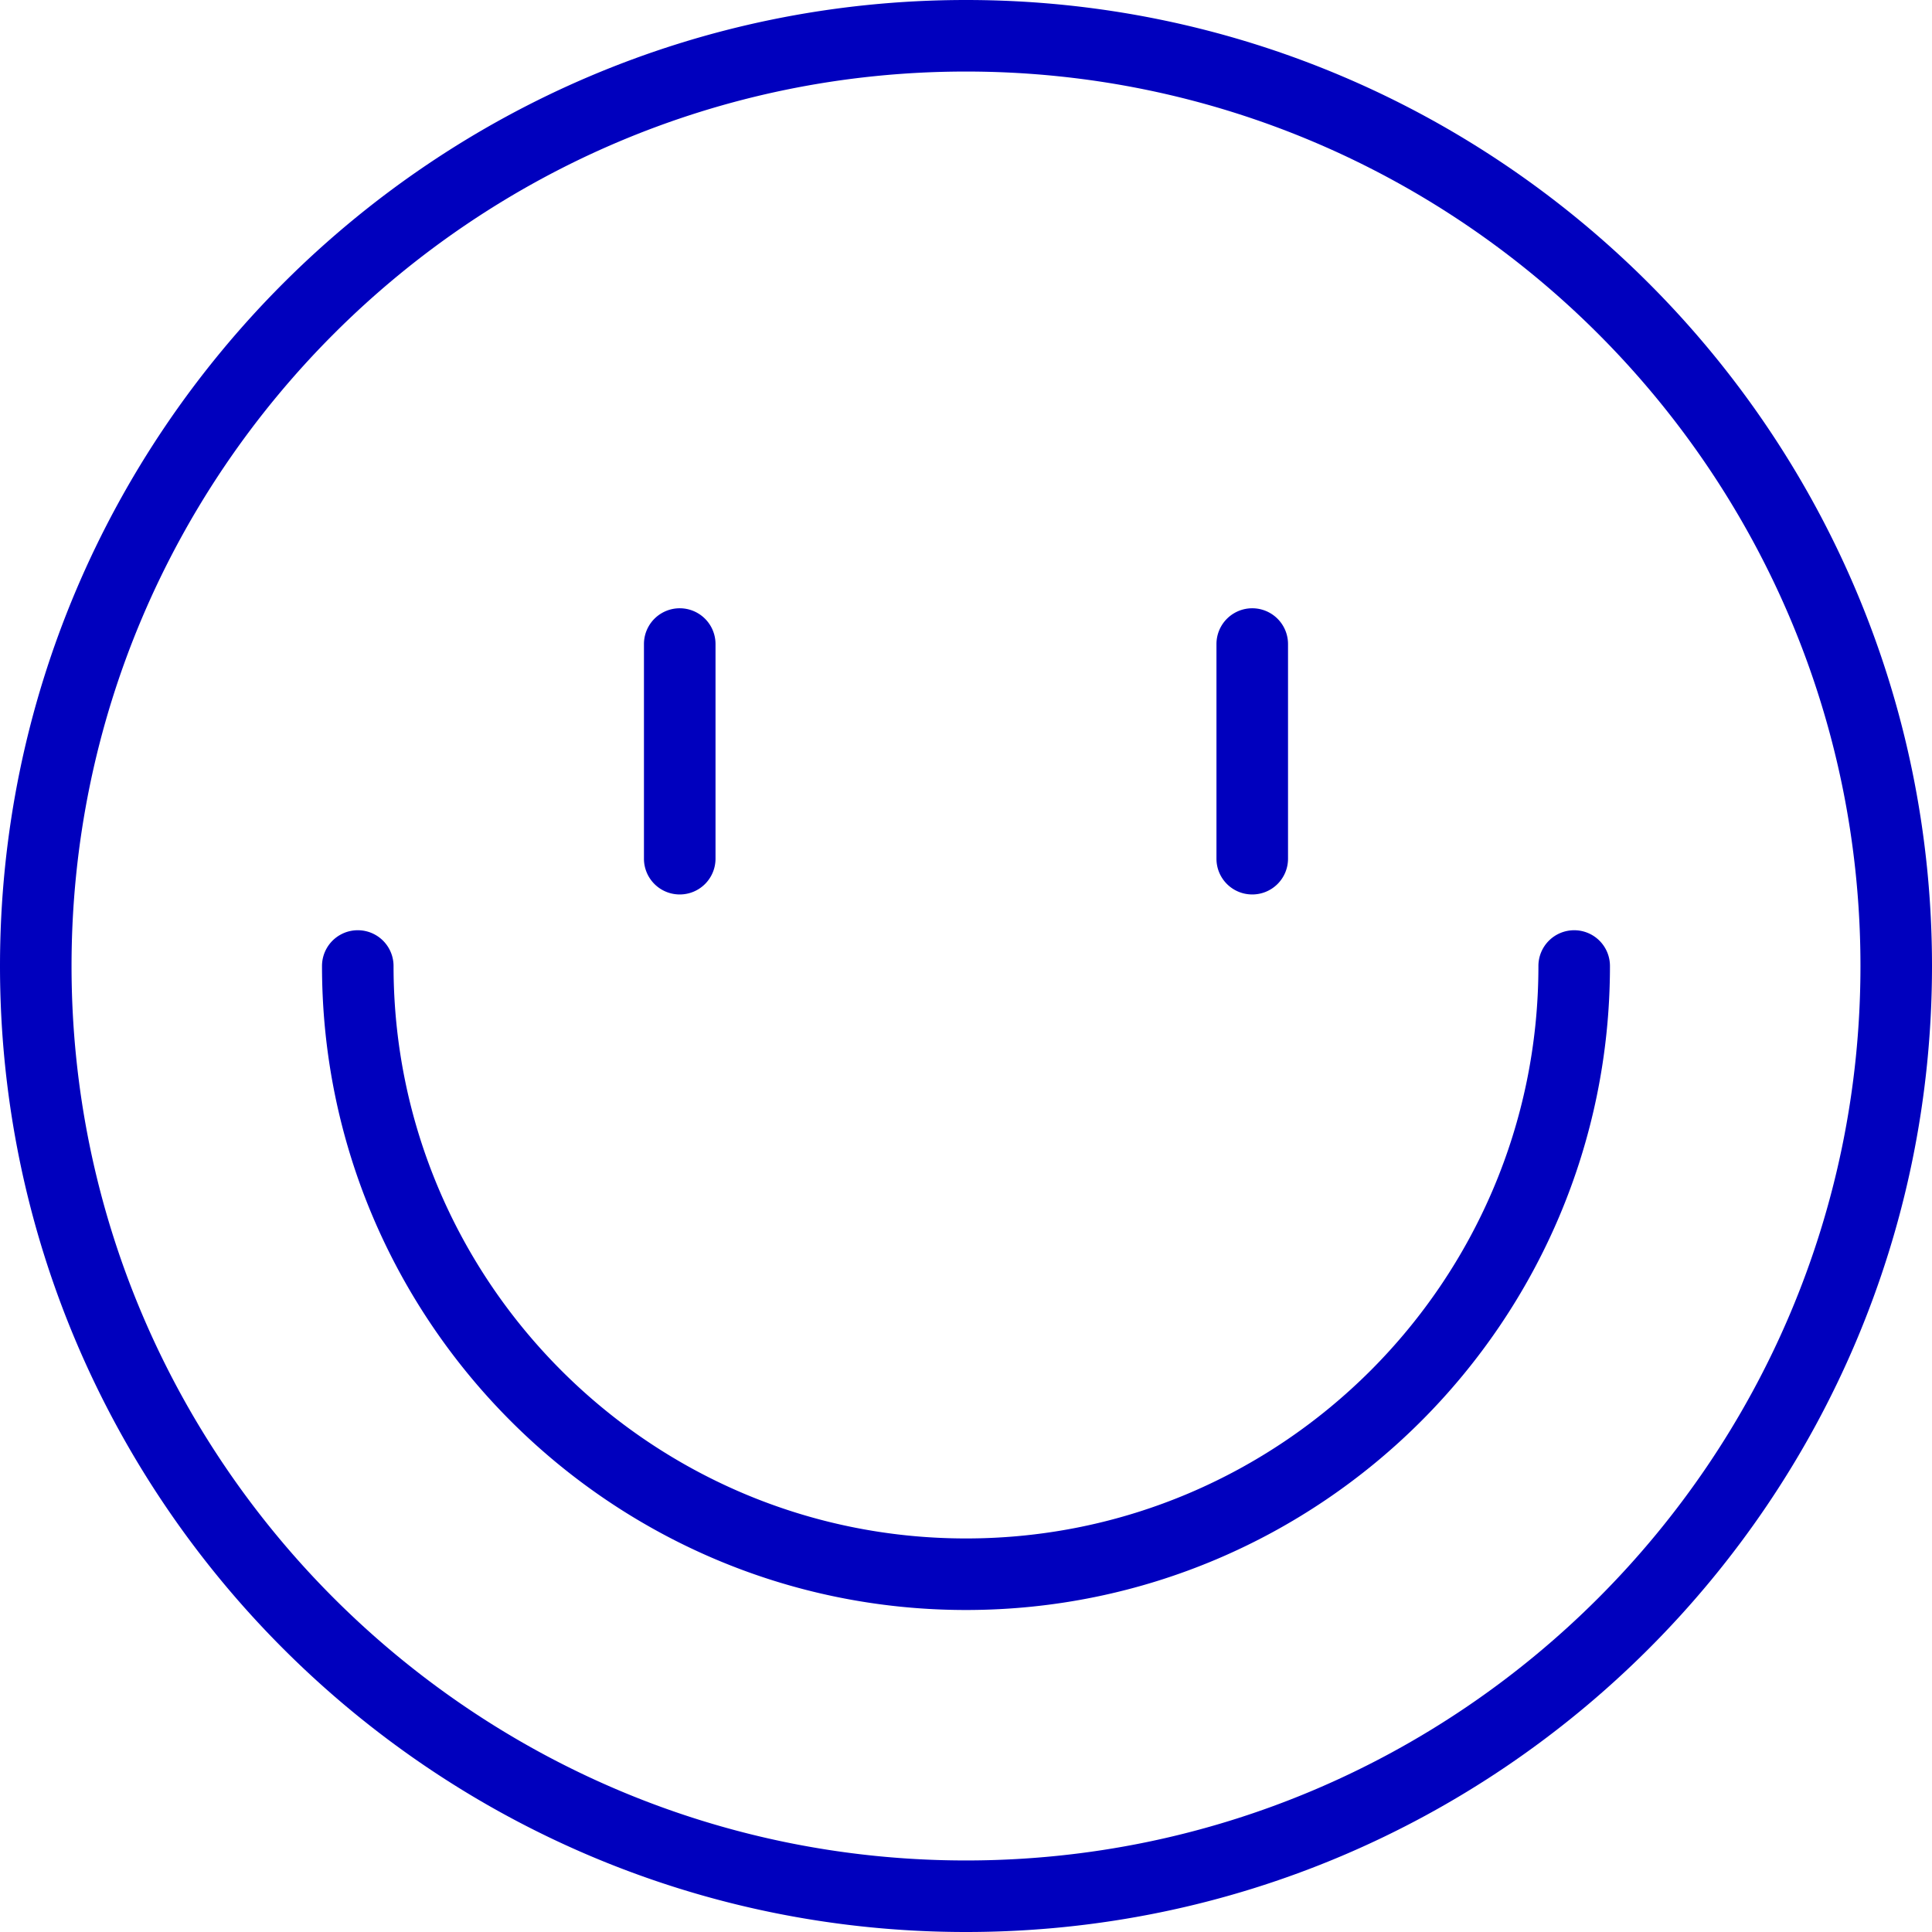 <svg width="100" height="100" xmlns="http://www.w3.org/2000/svg"><path d="M50 0C22.43 0 0 22.43 0 50s22.43 50 50 50 50-22.43 50-50S77.57 0 50 0zm0 96.297C24.473 96.297 3.703 75.527 3.703 50 3.703 24.473 24.473 3.703 50 3.703c25.527 0 46.297 20.77 46.297 46.297 0 25.527-20.77 46.297-46.297 46.297zm31.48-48.148a1.85 1.85 0 0 0-1.852 1.852C79.628 66.337 66.335 79.63 50 79.63c-16.337 0-29.63-13.293-29.63-29.63a1.85 1.85 0 1 0-3.703 0c0 18.38 14.953 33.333 33.332 33.333 18.38 0 33.332-14.953 33.332-33.332a1.85 1.85 0 0 0-1.851-1.852zm-16.664-1.852a1.85 1.85 0 0 0 1.852-1.851v-11.11a1.85 1.85 0 1 0-3.704 0v11.11c0 1.023.825 1.851 1.852 1.851zm-29.633 0a1.85 1.85 0 0 0 1.852-1.851v-11.11a1.85 1.85 0 1 0-3.704 0v11.11a1.85 1.85 0 0 0 1.852 1.851z" fill="#0000BE"/></svg>
